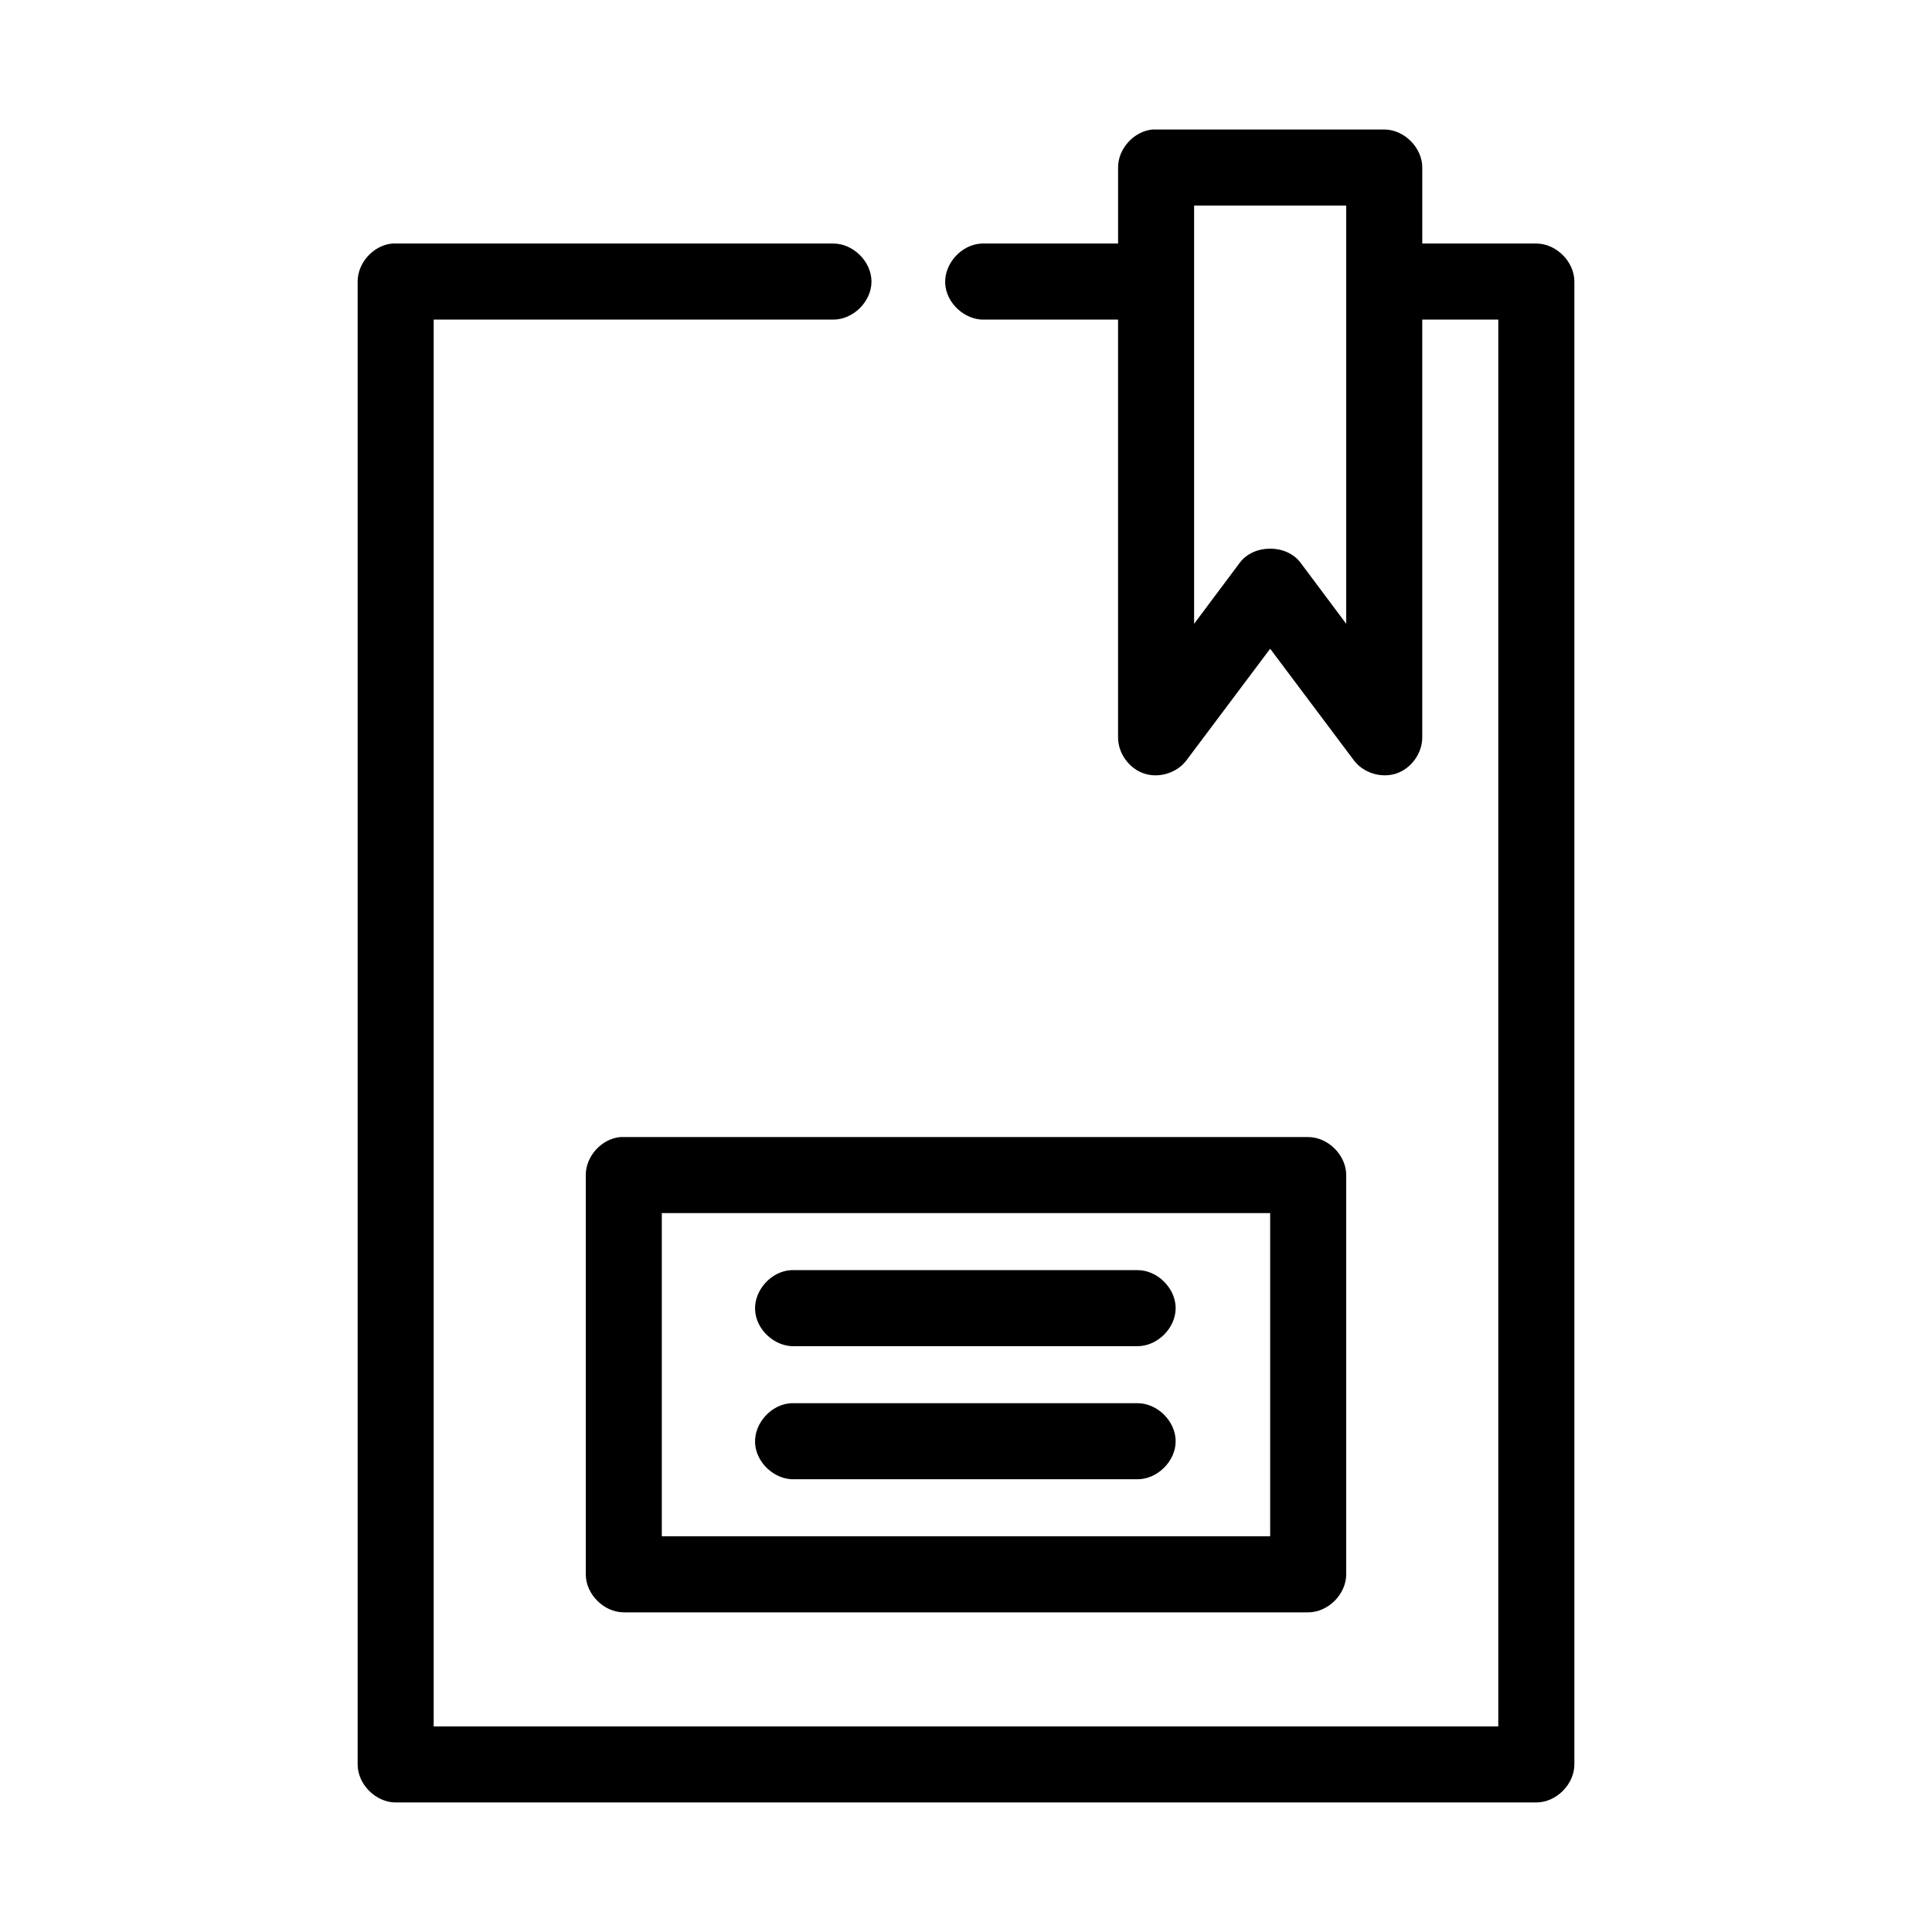 <?xml version="1.0" encoding="UTF-8"?>
<!-- Uploaded to: SVG Repo, www.svgrepo.com, Generator: SVG Repo Mixer Tools -->
<svg fill="#000000" width="800px" height="800px" version="1.1" viewBox="144 144 512 512" xmlns="http://www.w3.org/2000/svg">
 <path d="m449.43 178.32c-4.953 0.465-9.152 5.098-9.129 10.074v20.152h-36.211c-5.277 0.246-9.852 5.273-9.605 10.547 0.246 5.277 5.273 9.855 10.547 9.605h35.266v110.84c0.043 4.168 2.957 8.152 6.914 9.461 3.957 1.309 8.672-0.156 11.191-3.481l22.203-29.598 22.199 29.598c2.519 3.32 7.234 4.785 11.191 3.481 3.957-1.309 6.867-5.293 6.914-9.461v-110.84h20.152v372.82h-282.13v-372.82h105.8c5.324 0.074 10.219-4.754 10.219-10.078s-4.894-10.152-10.219-10.078h-116.82c-4.953 0.469-9.152 5.102-9.133 10.078v392.97c0 5.277 4.801 10.074 10.078 10.078h302.29c5.277 0 10.074-4.801 10.078-10.078v-392.97c0-5.277-4.801-10.074-10.078-10.078h-30.23v-20.152c0-5.273-4.801-10.07-10.078-10.07h-61.402zm11.023 20.152h40.305v110.84l-12.121-16.215c-3.742-4.934-12.316-4.934-16.059 0l-12.125 16.211zm-152.09 246.86c-4.953 0.469-9.152 5.102-9.129 10.078v105.8c0 5.277 4.801 10.074 10.078 10.078h181.37c5.277 0 10.074-4.801 10.078-10.078v-105.8c0-5.277-4.801-10.074-10.078-10.078h-182.32zm11.023 20.152h161.22v85.648h-161.22zm34.32 15.113c-5.277 0.246-9.852 5.273-9.605 10.547 0.246 5.281 5.273 9.855 10.551 9.609h90.688c5.324 0.074 10.219-4.754 10.219-10.078 0-5.324-4.894-10.152-10.219-10.078h-91.629zm0 35.266c-5.277 0.246-9.852 5.273-9.605 10.547 0.246 5.281 5.273 9.859 10.551 9.609h90.688c5.324 0.074 10.219-4.754 10.219-10.078s-4.894-10.152-10.219-10.078h-91.629z"/>
</svg>
